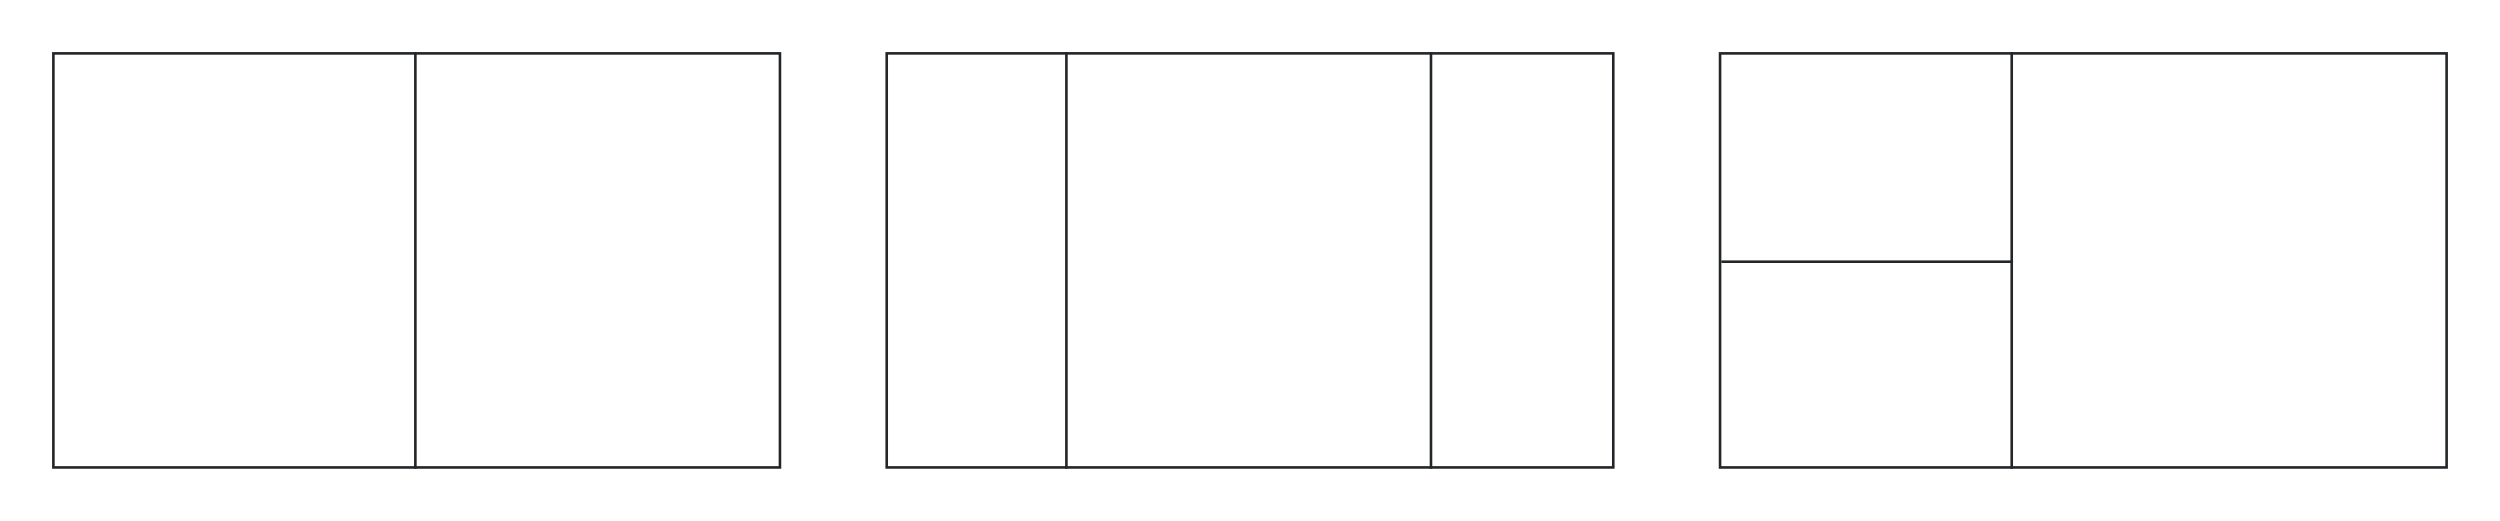 <?xml version="1.0" encoding="UTF-8" standalone="no"?>
<svg
   xmlns:dc="http://purl.org/dc/elements/1.1/"
   xmlns:cc="http://creativecommons.org/ns#"
   xmlns:rdf="http://www.w3.org/1999/02/22-rdf-syntax-ns#"
   xmlns:svg="http://www.w3.org/2000/svg"
   xmlns="http://www.w3.org/2000/svg"
   xmlns:sodipodi="http://sodipodi.sourceforge.net/DTD/sodipodi-0.dtd"
   xmlns:inkscape="http://www.inkscape.org/namespaces/inkscape"
   version="1.1"
   viewBox="0 0 960 200"
   id="svg7"
   sodipodi:docname="layouts.svg"
   width="960"
   height="200"
   inkscape:version="1.0.1 (3bc2e813f5, 2020-09-07)">
  <sodipodi:namedview
     pagecolor="#ffffff"
     bordercolor="#666666"
     borderopacity="1"
     objecttolerance="10"
     gridtolerance="10"
     guidetolerance="10"
     inkscape:pageopacity="0"
     inkscape:pageshadow="2"
     inkscape:window-width="1920"
     inkscape:window-height="1015"
     id="namedview9"
     showgrid="true"
     inkscape:zoom="1.9749271"
     inkscape:cx="667.43067"
     inkscape:cy="-6.563775"
     inkscape:window-x="0"
     inkscape:window-y="0"
     inkscape:window-maximized="1"
     inkscape:current-layer="svg7">
    <inkscape:grid
       type="xygrid"
       id="grid836" />
  </sodipodi:namedview>
  <defs
     id="defs3">
    <style
       id="current-color-scheme"
       type="text/css">.ColorScheme-Text {
        color:#232629;
      }</style>
  </defs>
  <g
     id="2columns">
    <rect
       style="fill:none"
       id="rect838"
       width="320"
       height="200"
       x="0"
       y="0" />
    <path
       d="M 20,20 V 180 H 300 V 20 Z m 1,1 H 299 V 179 H 21 Z"
       id="path856"
       class="ColorScheme-Text"
       fill="currentColor" />
    <path
       d="m 159,20 v 160 h 1 V 20 Z"
       id="path851"
       class="ColorScheme-Text"
       fill="currentColor" />
  </g>
  <g
     id="3columns"
     transform="translate(320)">
    <rect
       style="fill:none"
       id="rect858"
       width="320"
       height="200"
       x="0"
       y="0" />
    <path
       d="M 20,20 V 180 H 300 V 20 Z m 1,1 H 299 V 179 H 21 Z"
       id="path860"
       class="ColorScheme-Text"
       fill="currentColor" />
    <path
       d="m 89,20 v 160 h 1 V 20 Z"
       id="path862"
       class="ColorScheme-Text"
       fill="currentColor" />
    <path
       d="m 229,20 v 160 h 1 V 20 Z"
       id="path866"
       class="ColorScheme-Text"
       fill="currentColor" />
  </g>
  <g
     id="2columnsVerticalSplit"
     transform="translate(640)">
    <rect
       style="fill:none"
       id="rect868"
       width="320"
       height="200"
       x="0"
       y="0" />
    <path
       d="M 20,20 V 180 H 300 V 20 Z m 1,1 H 299 V 179 H 21 Z"
       id="path870"
       class="ColorScheme-Text"
       fill="currentColor" />
    <path
       d="m 132,20 v 160 h 1 V 20 Z"
       id="path872"
       class="ColorScheme-Text"
       fill="currentColor" />
    <path
       d="M 21,101 H 133 v -1 H 21 Z"
       id="path876"
       class="ColorScheme-Text"
       fill="currentColor" />
  </g>
</svg>
